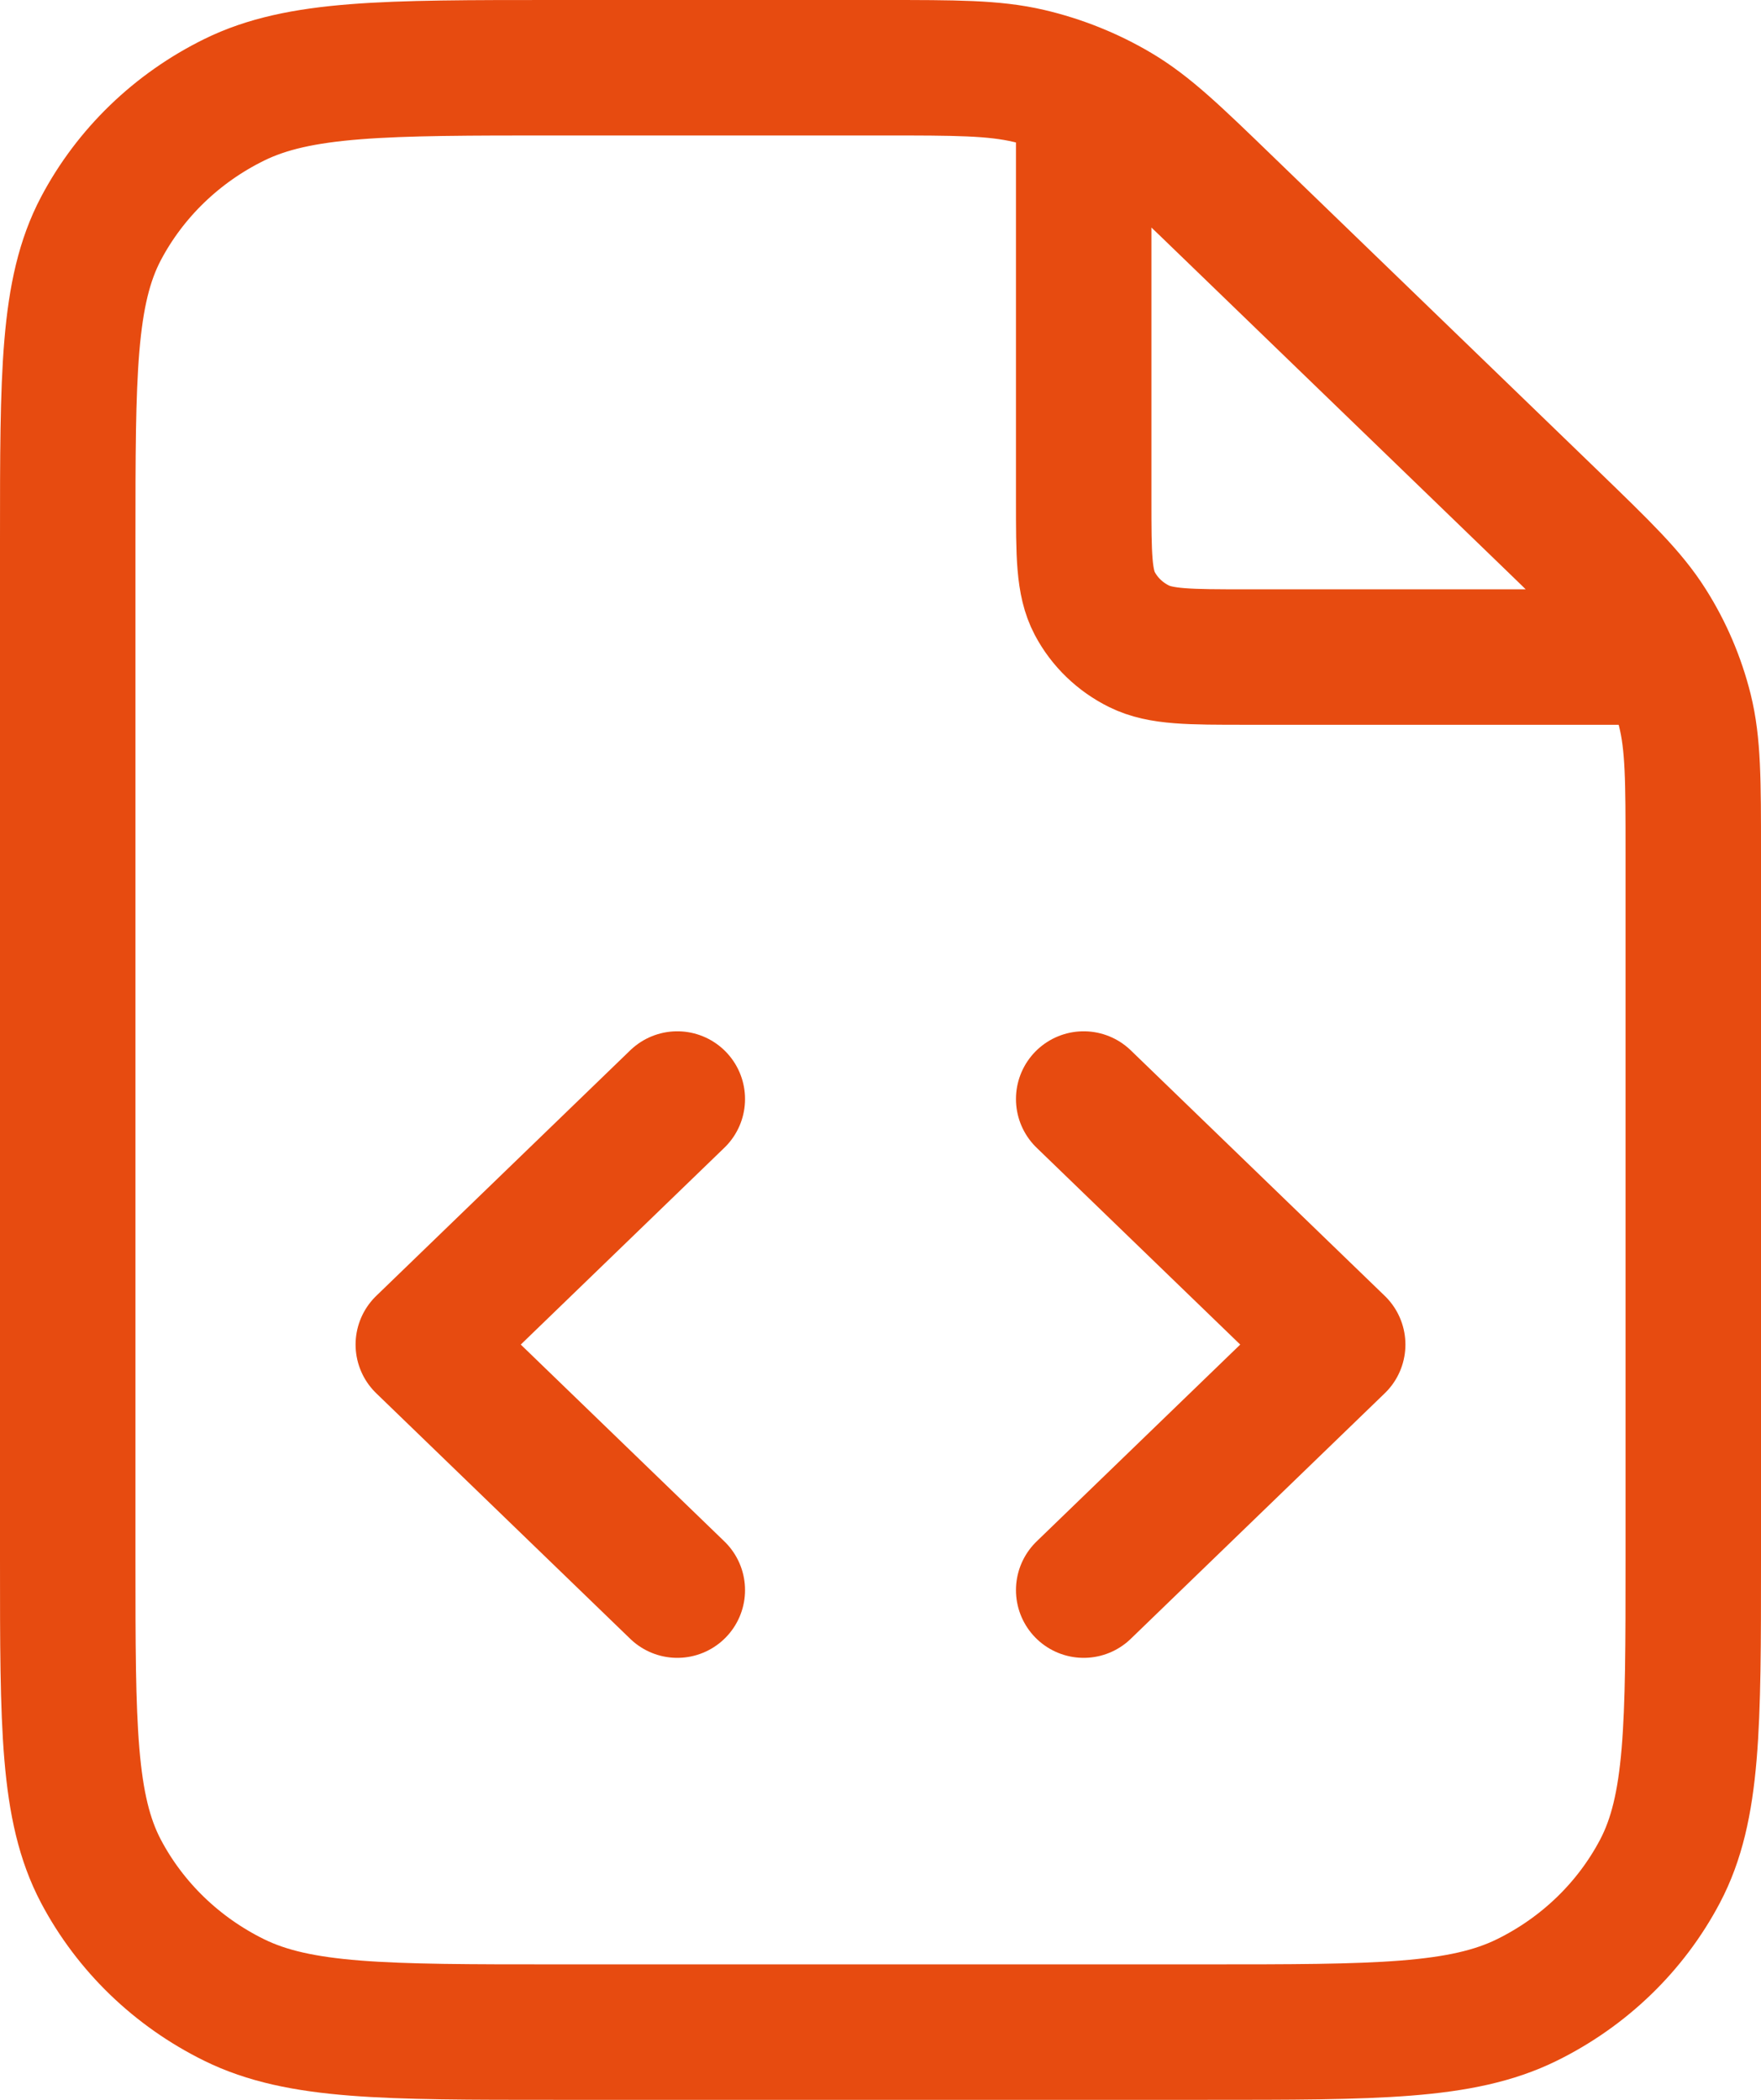 <svg width="26" height="31" viewBox="0 0 26 31" fill="none" xmlns="http://www.w3.org/2000/svg">
<path d="M16 1.391V7.38C16 8.192 16 8.598 16.163 8.908C16.307 9.181 16.537 9.403 16.819 9.542C17.14 9.7 17.56 9.7 18.4 9.7H24.596M16 23.475L19.75 19.85L16 16.225M10 16.225L6.25 19.85L10 23.475M25 12.583V23.04C25 25.476 25 26.694 24.509 27.625C24.078 28.443 23.39 29.109 22.543 29.526C21.58 30 20.32 30 17.8 30H8.2C5.68 30 4.42 30 3.457 29.526C2.61 29.109 1.922 28.443 1.49 27.625C1 26.694 1 25.476 1 23.04V7.96C1 5.524 1 4.306 1.49 3.375C1.922 2.557 2.61 1.891 3.457 1.474C4.42 1 5.68 1 8.2 1H13.018C14.118 1 14.669 1 15.187 1.12C15.646 1.227 16.085 1.403 16.487 1.641C16.941 1.91 17.331 2.286 18.109 3.039L22.891 7.661C23.669 8.414 24.059 8.79 24.337 9.229C24.584 9.618 24.765 10.043 24.876 10.486C25 10.987 25 11.519 25 12.583Z" stroke="#E74B10" stroke-width="2" stroke-linecap="round" stroke-linejoin="round"/>
</svg>

